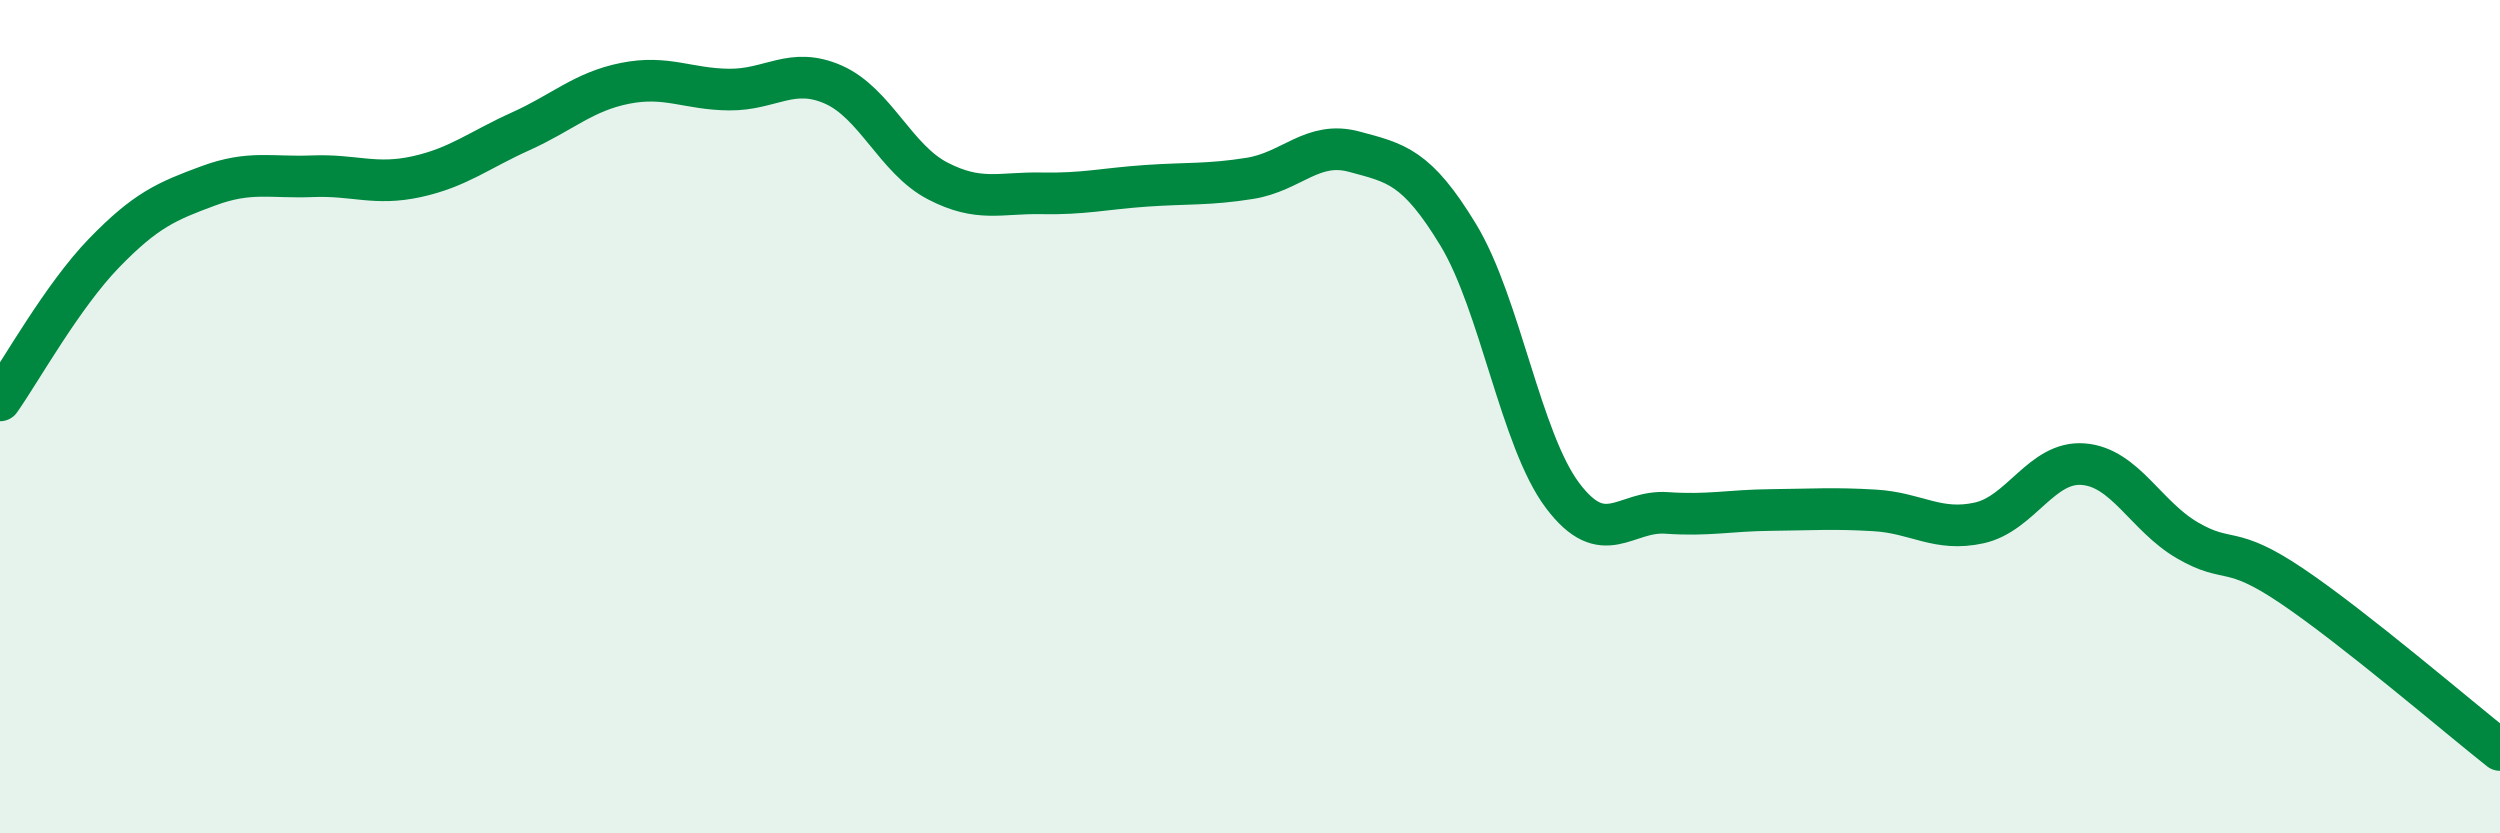 
    <svg width="60" height="20" viewBox="0 0 60 20" xmlns="http://www.w3.org/2000/svg">
      <path
        d="M 0,9.61 C 0.5,8.9 1.5,7.1 2.5,6.07 C 3.5,5.04 4,4.83 5,4.46 C 6,4.09 6.5,4.27 7.5,4.23 C 8.5,4.19 9,4.46 10,4.24 C 11,4.02 11.5,3.6 12.5,3.15 C 13.5,2.7 14,2.2 15,2 C 16,1.8 16.5,2.14 17.5,2.15 C 18.5,2.16 19,1.59 20,2.03 C 21,2.47 21.5,3.82 22.5,4.34 C 23.5,4.86 24,4.62 25,4.64 C 26,4.66 26.5,4.53 27.5,4.46 C 28.5,4.39 29,4.44 30,4.28 C 31,4.12 31.5,3.37 32.5,3.64 C 33.5,3.91 34,3.99 35,5.64 C 36,7.29 36.5,10.56 37.5,11.89 C 38.5,13.22 39,12.24 40,12.31 C 41,12.38 41.5,12.25 42.5,12.24 C 43.5,12.23 44,12.19 45,12.25 C 46,12.31 46.5,12.77 47.5,12.55 C 48.5,12.33 49,11.06 50,11.14 C 51,11.22 51.5,12.39 52.5,12.97 C 53.5,13.55 53.5,13.05 55,14.06 C 56.5,15.07 59,17.21 60,18L60 20L0 20Z"
        fill="#008740"
        opacity="0.1"
        stroke-linecap="round"
        stroke-linejoin="round"
      />
      <path
        d="M 0,9.61 C 0.5,8.9 1.5,7.1 2.5,6.07 C 3.5,5.04 4,4.83 5,4.46 C 6,4.09 6.5,4.27 7.5,4.23 C 8.5,4.19 9,4.46 10,4.24 C 11,4.02 11.5,3.6 12.5,3.15 C 13.5,2.7 14,2.2 15,2 C 16,1.8 16.5,2.14 17.5,2.15 C 18.5,2.16 19,1.59 20,2.03 C 21,2.47 21.5,3.82 22.5,4.34 C 23.5,4.86 24,4.62 25,4.64 C 26,4.66 26.5,4.53 27.5,4.46 C 28.5,4.39 29,4.44 30,4.28 C 31,4.12 31.5,3.37 32.5,3.64 C 33.5,3.91 34,3.99 35,5.64 C 36,7.29 36.5,10.56 37.5,11.89 C 38.5,13.22 39,12.24 40,12.31 C 41,12.38 41.5,12.25 42.5,12.24 C 43.5,12.23 44,12.19 45,12.25 C 46,12.31 46.5,12.77 47.5,12.55 C 48.5,12.33 49,11.06 50,11.14 C 51,11.22 51.5,12.39 52.5,12.97 C 53.5,13.55 53.5,13.05 55,14.06 C 56.5,15.07 59,17.21 60,18"
        stroke="#008740"
        stroke-width="1"
        fill="none"
        stroke-linecap="round"
        stroke-linejoin="round"
      />
    </svg>
  